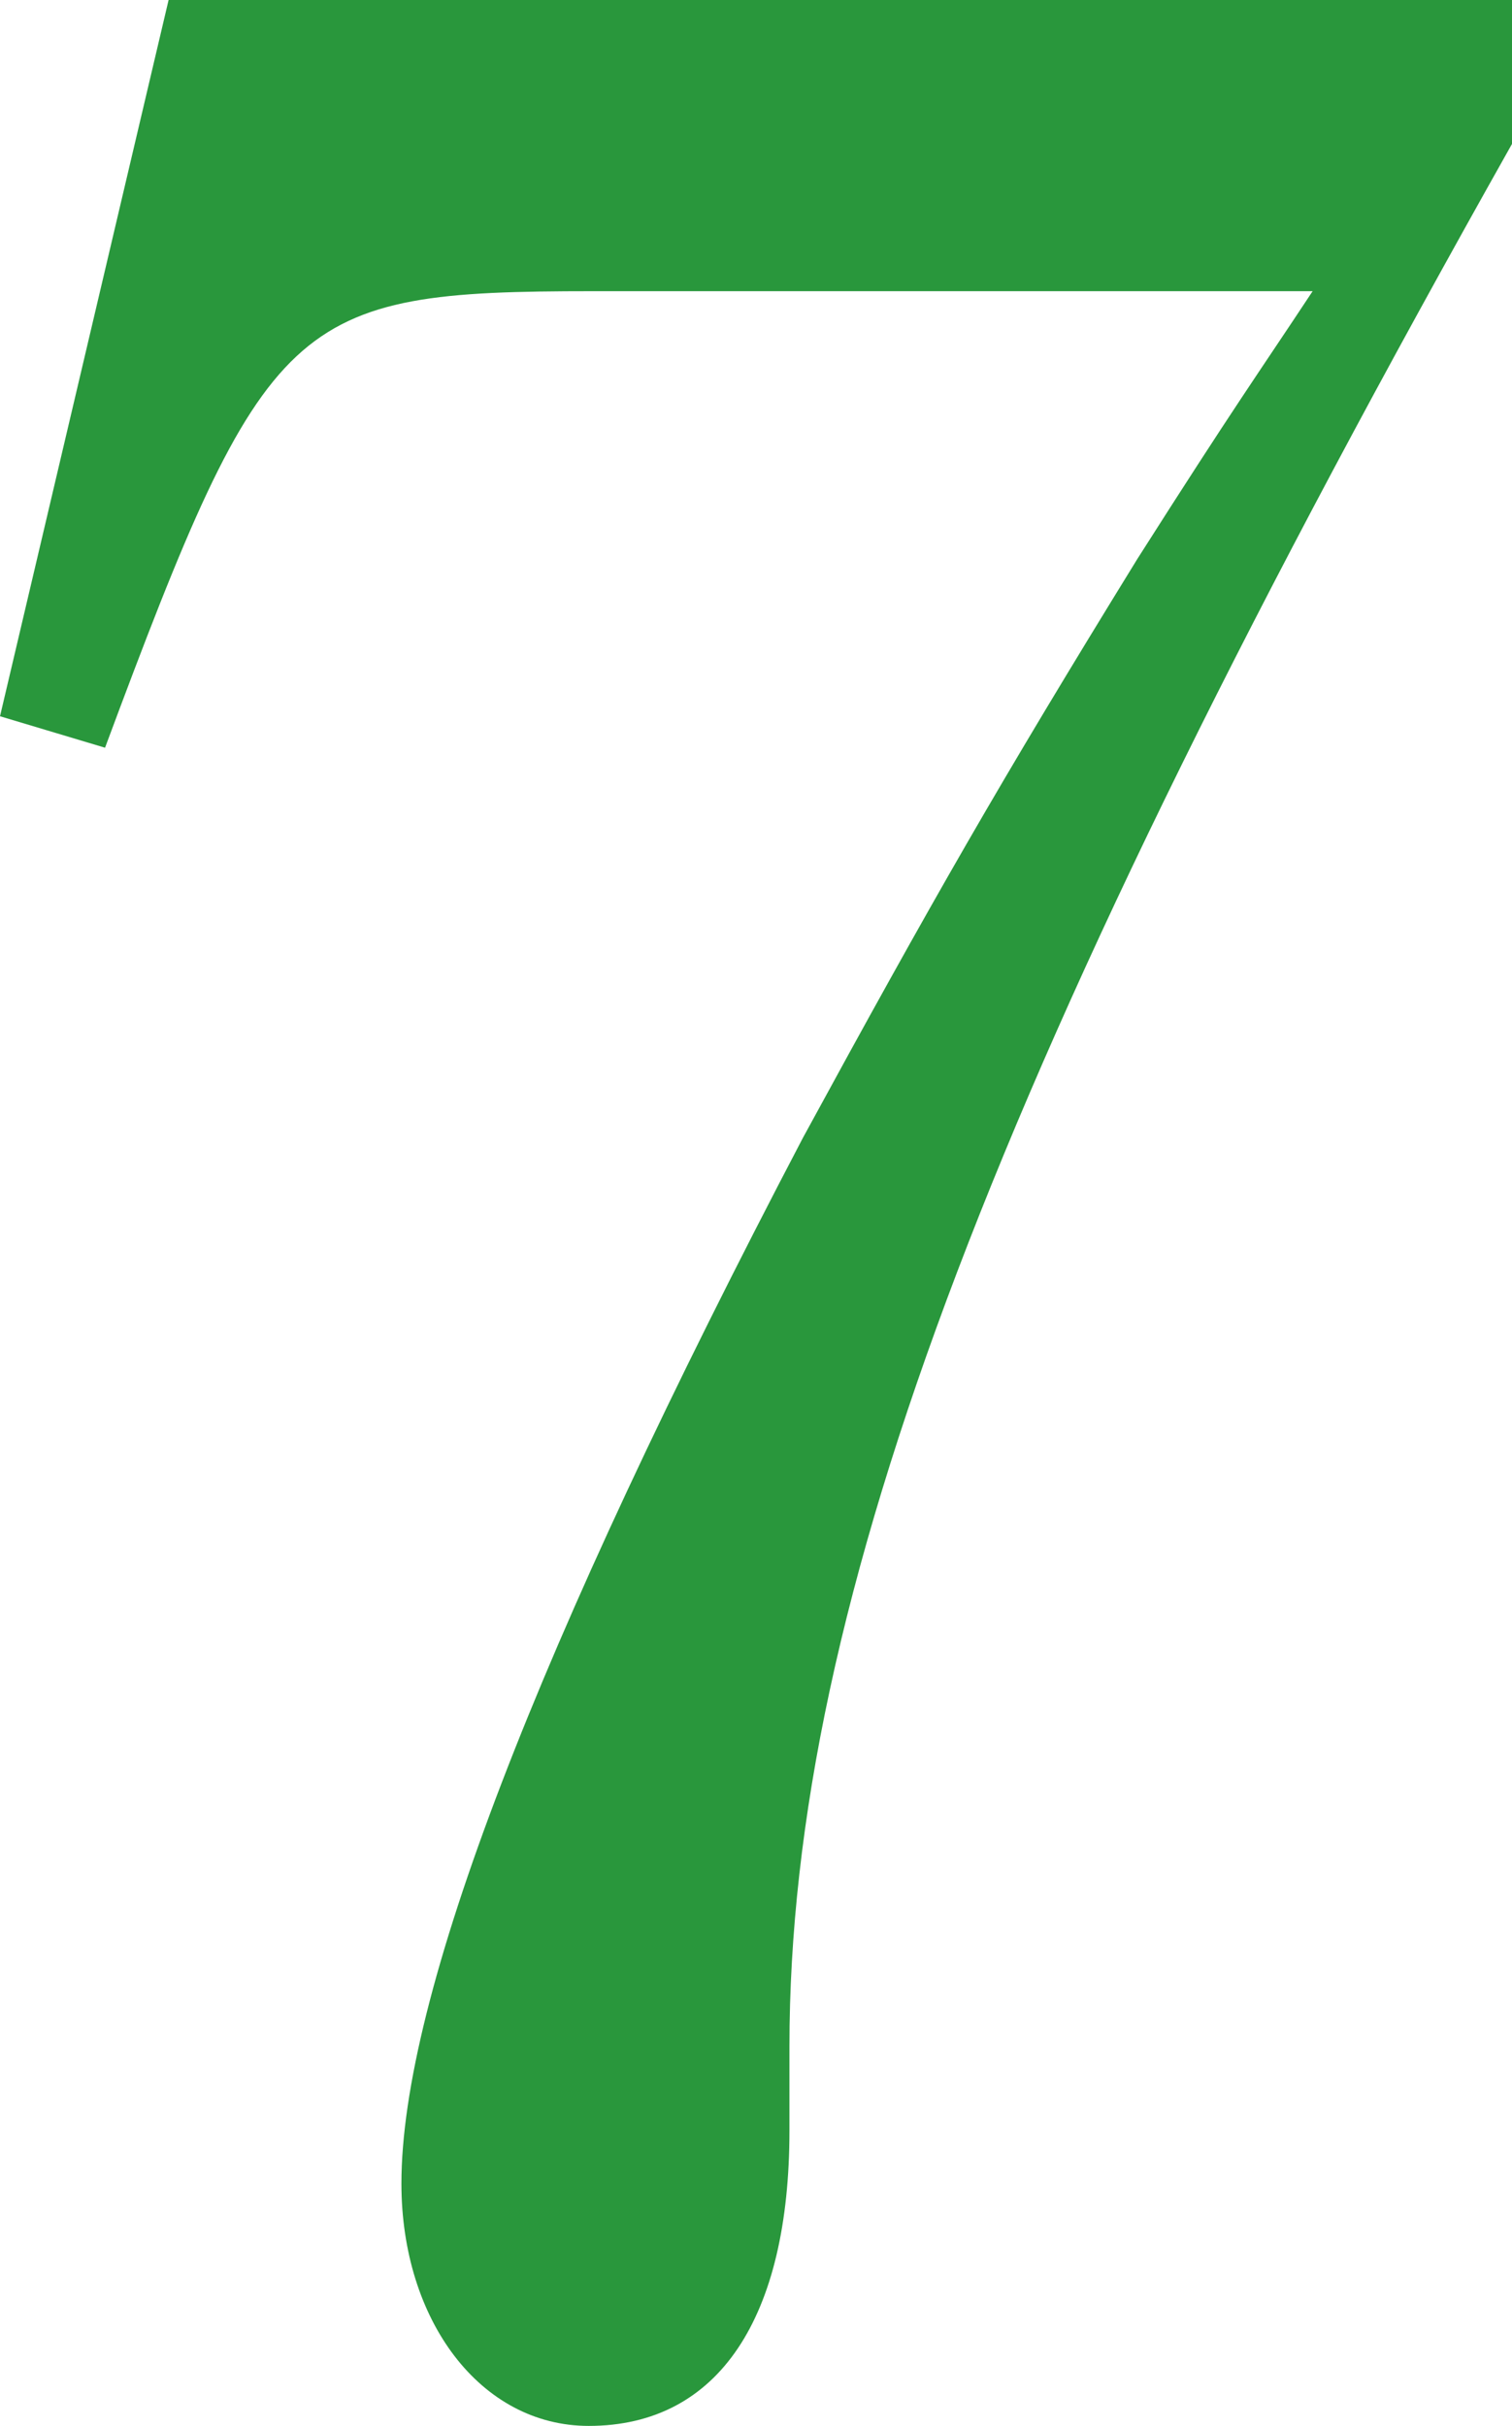 <svg xmlns="http://www.w3.org/2000/svg" viewBox="0 0 22.6 36.24"><defs><style>.cls-1{fill:#29973c;}</style></defs><g id="レイヤー_2" data-name="レイヤー 2"><g id="contents"><path class="cls-1" d="M22.6,2.15C14.89,15.84,11.8,23.91,11.8,30.57v1.26c0,2.78-1.05,4.41-3,4.41C7.18,36.24,6,34.66,6,32.62Q6,28.45,12,17c1.94-3.56,2.93-5.29,5-8.65,1.47-2.31,1.78-2.73,2.62-4H8.86c-4.51,0-4.87.32-7.29,6.82L0,10.7,2.52,0H22.6Z"/></g></g></svg>